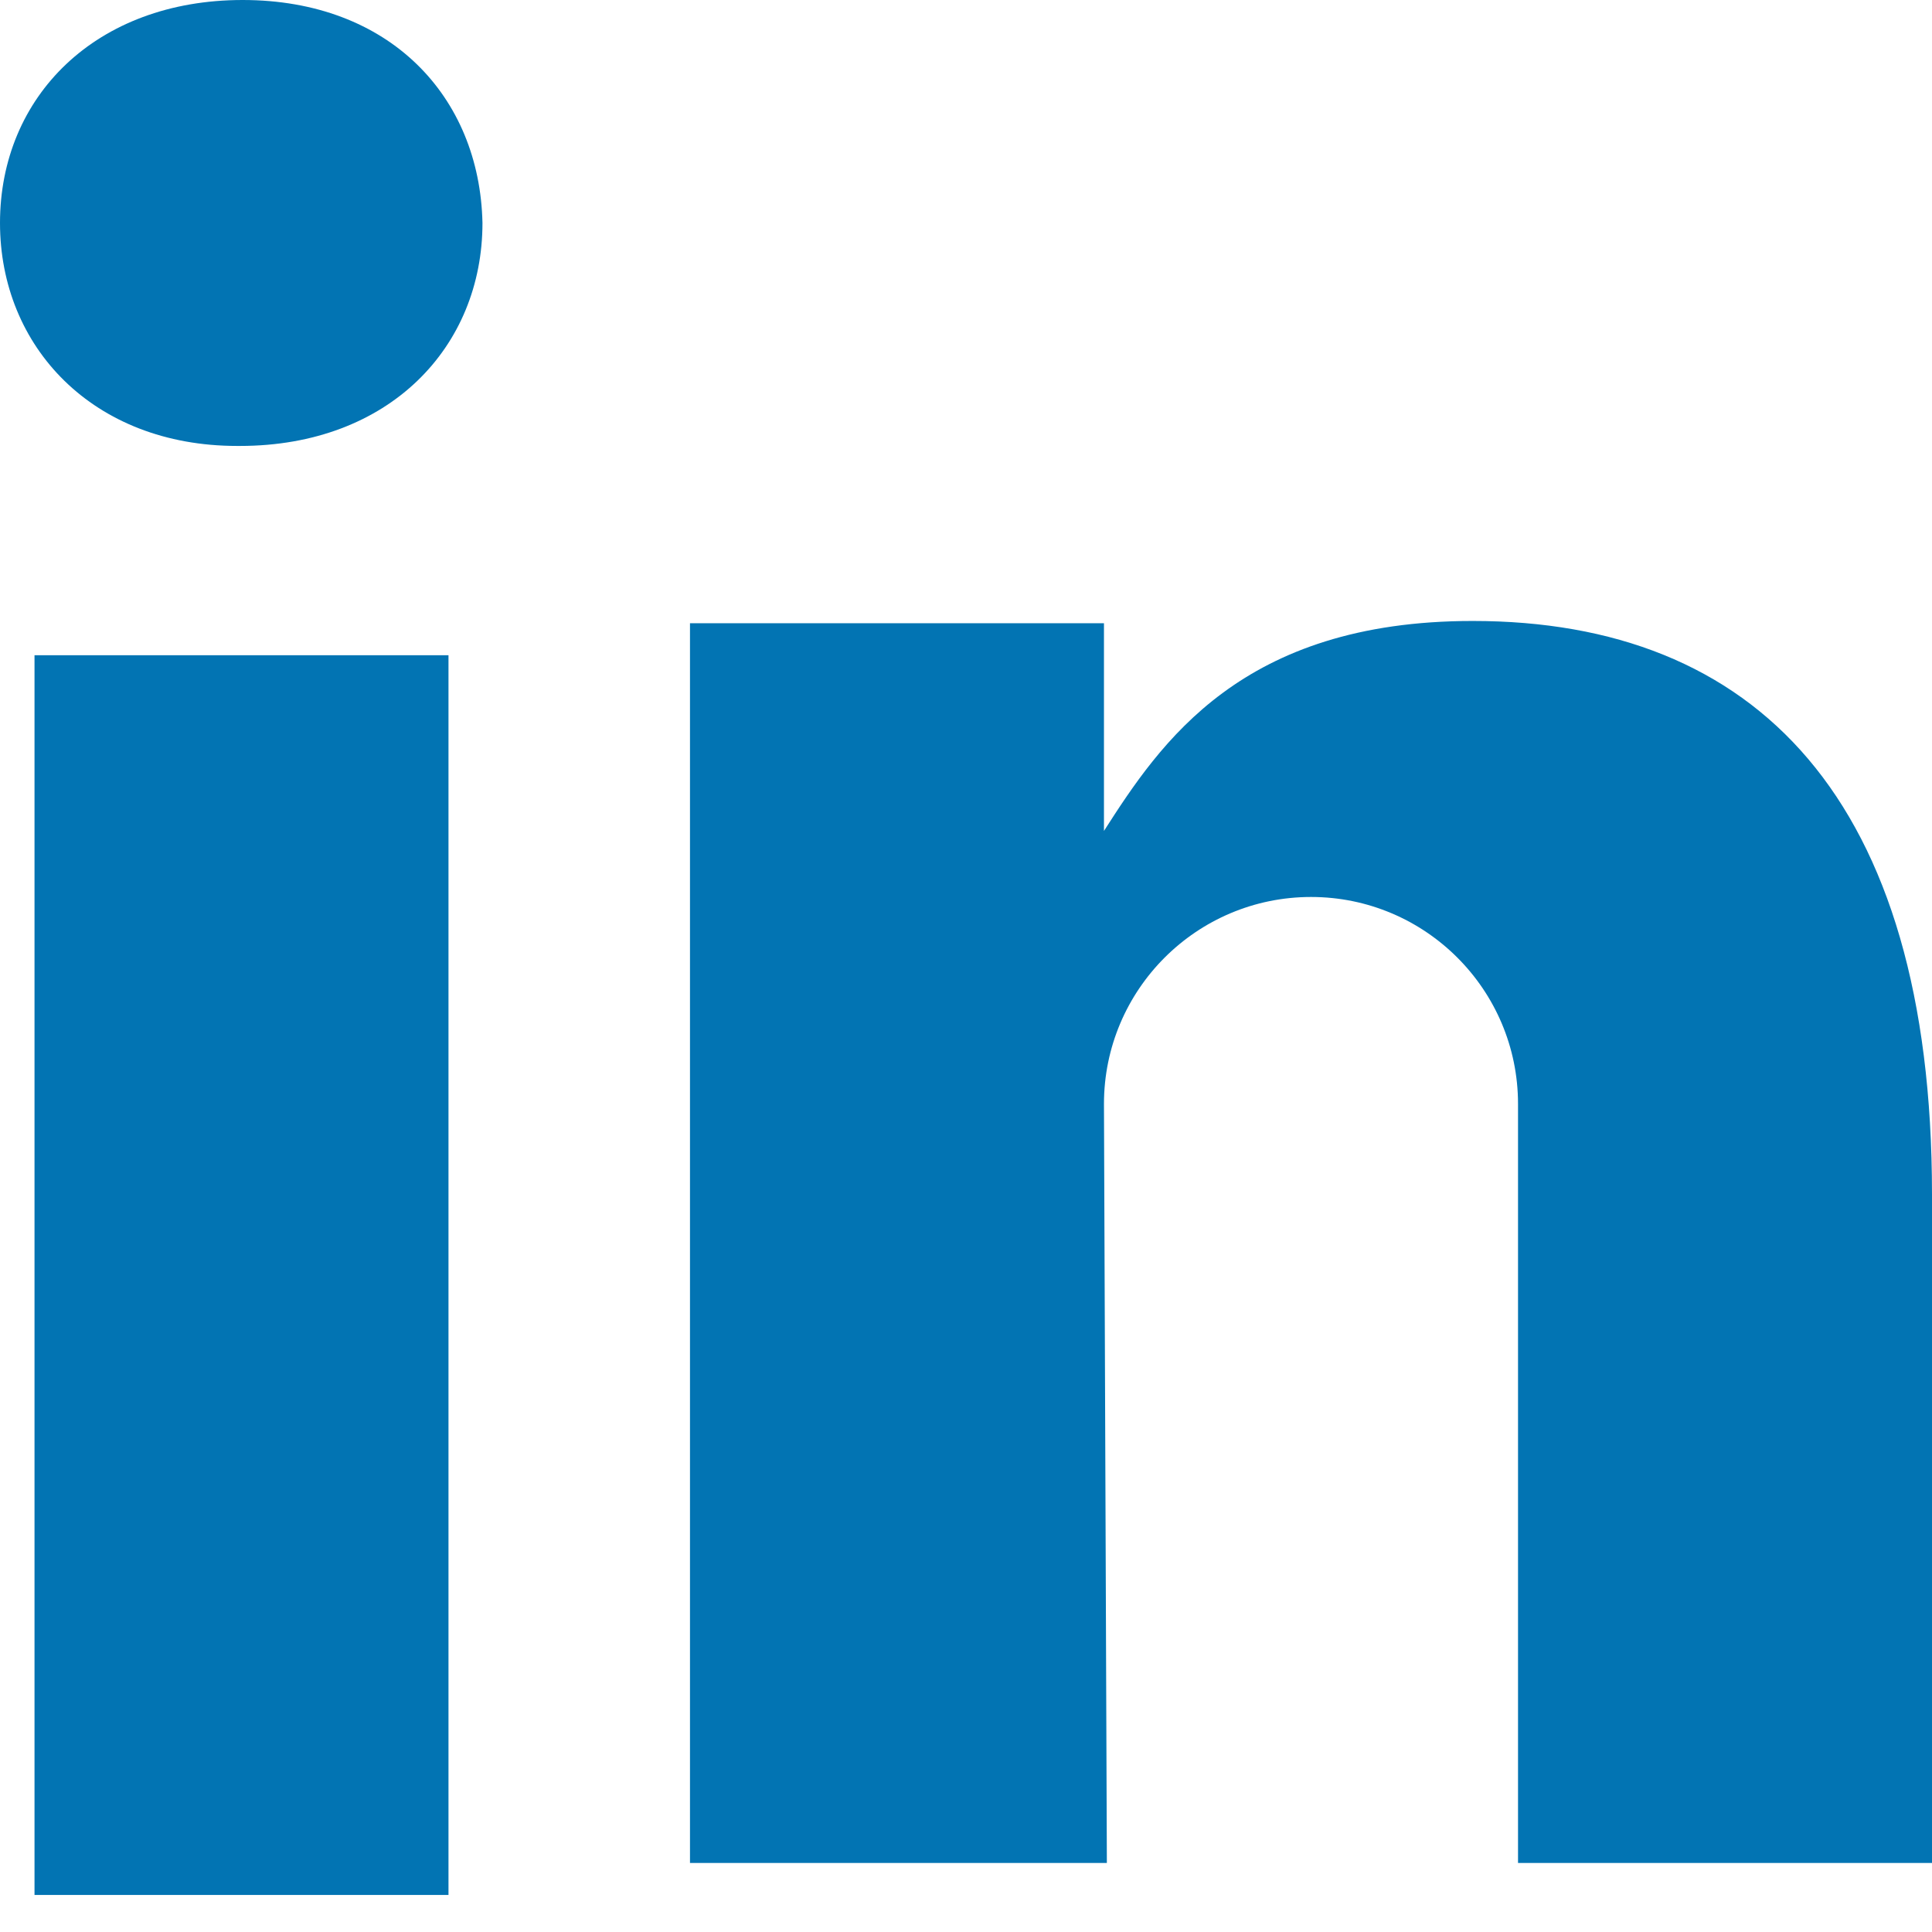 <?xml version="1.0" encoding="UTF-8" standalone="no"?>
<svg width="22" height="22" viewBox="0 0 22 22" version="1.1" xmlns="http://www.w3.org/2000/svg" xmlns:xlink="http://www.w3.org/1999/xlink">
    <!-- Generator: Sketch 50.2 (55047) - http://www.bohemiancoding.com/sketch -->
    <title>Icons/LinkedIn@2x</title>
    <desc>Created with Sketch.</desc>
    <defs></defs>
    <g id="Symbols" stroke="none" stroke-width="1" fill="none" fill-rule="evenodd">
        <g id="Navigation/Footer" transform="translate(-1192, -53)" fill="#0274B3">
            <g id="Footer">
                <g id="Level-01" transform="translate(135, 35)">
                    <g id="Icons/LinkedIn" transform="translate(1057, 18)">
                        <path d="M2.732,5.078 C4.435,5.078 5.494,3.949 5.494,2.539 C5.463,1.098 4.435,0 2.763,0 C1.093,0 0,1.098 0,2.539 C0,3.949 1.059,5.078 2.7,5.078 L2.732,5.078 L2.732,5.078 Z M0.393,21.578 L5.107,21.578 L5.107,7.461 L0.393,7.461 L0.393,21.578 Z" id="Fill-142"></path>
                        <path d="M16.77,7.071 C14.135,7.071 13.214,8.459 12.571,9.462 L12.571,7.097 L7.857,7.097 L7.857,21.214 L12.604,21.214 C12.604,21.214 12.571,12.766 12.571,12.571 C12.571,11.27 13.627,10.214 14.929,10.214 C16.23,10.214 17.286,11.27 17.286,12.571 L17.286,21.214 L22,21.214 L22,13.6 C22,9.086 19.984,7.071 16.77,7.071" id="Fill-143"></path>
                    </g>
                </g>
            </g>
        </g>
    </g>
</svg>
